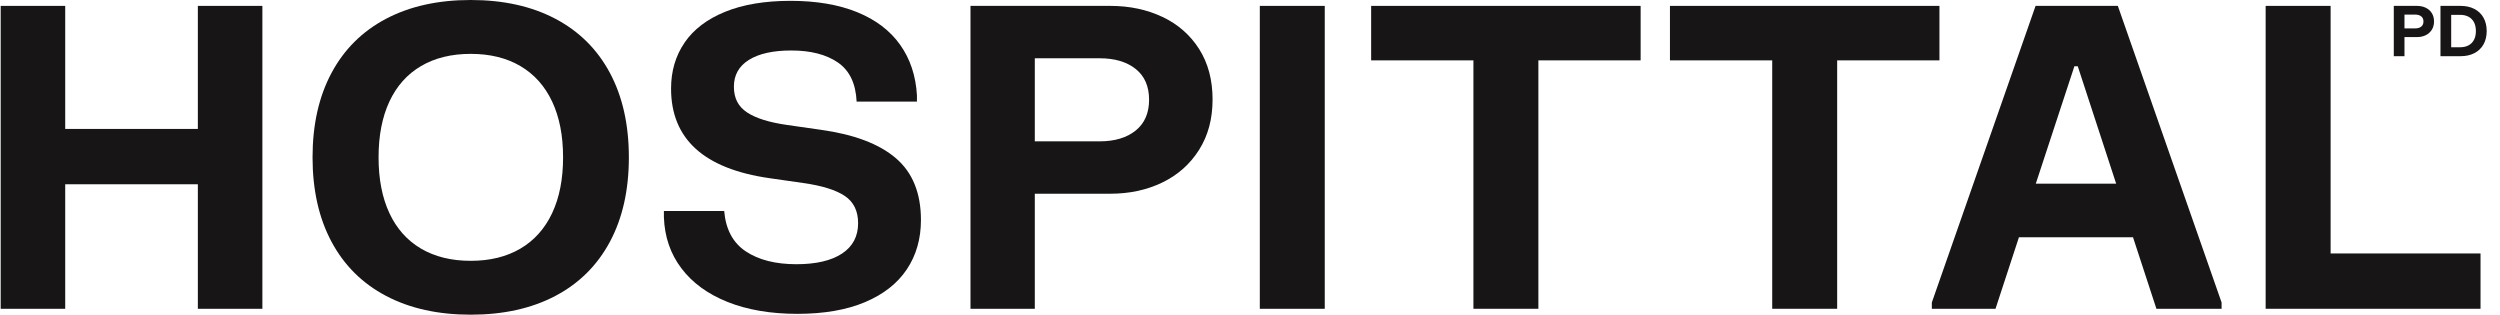 <svg width="143" height="18" viewBox="0 0 143 18" fill="none" xmlns="http://www.w3.org/2000/svg">
<path d="M3.73 0.337V7.375H11.317V0.337H15.008V17.663H11.317V10.54H3.73V17.663H0.039V0.337H3.73Z" fill="#171515"/>
<path d="M18.964 4.169C19.688 2.818 20.729 1.785 22.088 1.071C23.447 0.357 25.059 0 26.925 0C28.791 0 30.403 0.357 31.762 1.071C33.121 1.785 34.162 2.818 34.886 4.169C35.609 5.521 35.971 7.131 35.971 9C35.971 10.869 35.61 12.479 34.886 13.831C34.162 15.182 33.121 16.215 31.762 16.929C30.403 17.643 28.791 18 26.925 18C25.059 18 23.447 17.643 22.088 16.929C20.729 16.215 19.688 15.183 18.964 13.831C18.241 12.479 17.878 10.869 17.878 9C17.878 7.131 18.24 5.521 18.964 4.169ZM22.275 12.194C22.689 13.081 23.292 13.756 24.084 14.222C24.877 14.687 25.823 14.919 26.925 14.919C28.026 14.919 28.973 14.687 29.765 14.222C30.558 13.756 31.162 13.081 31.581 12.194C31.999 11.308 32.208 10.243 32.208 9C32.208 7.757 31.999 6.692 31.581 5.806C31.162 4.92 30.558 4.244 29.765 3.778C28.973 3.313 28.026 3.081 26.925 3.081C25.823 3.081 24.876 3.314 24.084 3.778C23.292 4.244 22.689 4.919 22.275 5.806C21.861 6.693 21.654 7.757 21.654 9C21.654 10.243 21.861 11.308 22.275 12.194Z" fill="#171515"/>
<path d="M39.162 2.43C39.68 1.676 40.453 1.091 41.478 0.674C42.503 0.257 43.752 0.048 45.223 0.048C46.694 0.048 47.973 0.265 49.035 0.698C50.096 1.131 50.914 1.752 51.489 2.563C52.064 3.373 52.384 4.336 52.449 5.451V5.811H48.999C48.951 4.777 48.593 4.03 47.926 3.573C47.258 3.116 46.37 2.888 45.26 2.888C44.222 2.888 43.416 3.066 42.842 3.423C42.267 3.78 41.979 4.291 41.979 4.957C41.979 5.623 42.23 6.099 42.733 6.431C43.236 6.764 43.997 7.002 45.019 7.147L46.949 7.424C48.855 7.689 50.286 8.229 51.243 9.048C52.2 9.866 52.678 11.046 52.678 12.585C52.678 13.66 52.408 14.601 51.87 15.407C51.331 16.213 50.533 16.839 49.476 17.284C48.418 17.729 47.13 17.952 45.61 17.952C44.089 17.952 42.751 17.725 41.617 17.272C40.483 16.819 39.603 16.178 38.976 15.347C38.349 14.517 38.015 13.545 37.975 12.43V12.069H41.424C41.513 13.12 41.925 13.89 42.66 14.379C43.396 14.868 44.359 15.113 45.549 15.113C46.675 15.113 47.546 14.911 48.161 14.506C48.776 14.101 49.084 13.521 49.084 12.767C49.084 12.069 48.83 11.55 48.323 11.209C47.817 10.868 47.025 10.621 45.948 10.469L44.018 10.192C40.263 9.655 38.385 7.947 38.385 5.067C38.385 4.064 38.644 3.186 39.163 2.432L39.162 2.43Z" fill="#171515"/>
<path d="M66.495 0.968C67.383 1.389 68.082 2.003 68.593 2.809C69.104 3.615 69.359 4.575 69.359 5.69C69.359 6.805 69.101 7.758 68.587 8.572C68.072 9.386 67.373 10.008 66.489 10.437C65.604 10.866 64.611 11.081 63.509 11.081H59.191V17.662H55.512V0.337H63.508C64.61 0.337 65.605 0.548 66.494 0.969L66.495 0.968ZM62.894 8.085C63.763 8.085 64.452 7.878 64.963 7.465C65.474 7.052 65.728 6.464 65.728 5.703C65.728 4.941 65.473 4.355 64.963 3.946C64.452 3.537 63.763 3.333 62.894 3.333H59.191V8.085H62.894V8.085Z" fill="#171515"/>
<path d="M75.776 0.337V17.663H72.061V0.337H75.776Z" fill="#171515"/>
<path d="M93.844 0.337V3.453H87.995V17.662H84.28V3.453H78.43V0.337H93.845H93.844Z" fill="#171515"/>
<path d="M110.936 0.337V3.453H105.086V17.662H101.371V3.453H95.521V0.337H110.937H110.936Z" fill="#171515"/>
<path d="M121.14 0.337L127.075 17.302V17.662H123.347L122.008 13.571H115.483L114.143 17.662H110.501V17.302L116.435 0.337H121.14ZM121.044 10.504L118.848 3.79H118.655L116.448 10.504H121.044Z" fill="#171515"/>
<path d="M133.311 0.337V14.498H141.886V17.662H129.595V0.337H133.311Z" fill="#171515"/>
<path d="M138.749 0.442C138.897 0.512 139.013 0.614 139.098 0.747C139.183 0.881 139.226 1.041 139.226 1.226C139.226 1.412 139.183 1.57 139.098 1.705C139.012 1.84 138.896 1.943 138.749 2.015C138.602 2.086 138.437 2.121 138.254 2.121H137.536V3.214H136.925V0.337H138.254C138.437 0.337 138.602 0.372 138.749 0.442ZM138.151 1.624C138.296 1.624 138.41 1.59 138.495 1.521C138.58 1.453 138.622 1.355 138.622 1.228C138.622 1.102 138.58 1.005 138.495 0.937C138.41 0.869 138.295 0.835 138.151 0.835H137.536V1.625H138.151V1.624Z" fill="#171515"/>
<path d="M141.536 0.512C141.76 0.628 141.934 0.795 142.056 1.011C142.178 1.228 142.239 1.483 142.239 1.775C142.239 2.068 142.178 2.323 142.056 2.54C141.934 2.757 141.76 2.923 141.536 3.039C141.312 3.156 141.048 3.214 140.747 3.214H139.595V0.337H140.747C141.048 0.337 141.311 0.395 141.536 0.512ZM140.723 2.703C140.902 2.703 141.059 2.668 141.193 2.598C141.328 2.528 141.433 2.424 141.508 2.286C141.583 2.147 141.621 1.977 141.621 1.776C141.621 1.575 141.583 1.405 141.508 1.266C141.433 1.128 141.328 1.024 141.193 0.954C141.059 0.884 140.901 0.849 140.723 0.849H140.208V2.704H140.723V2.703Z" fill="#171515"/>
</svg>
